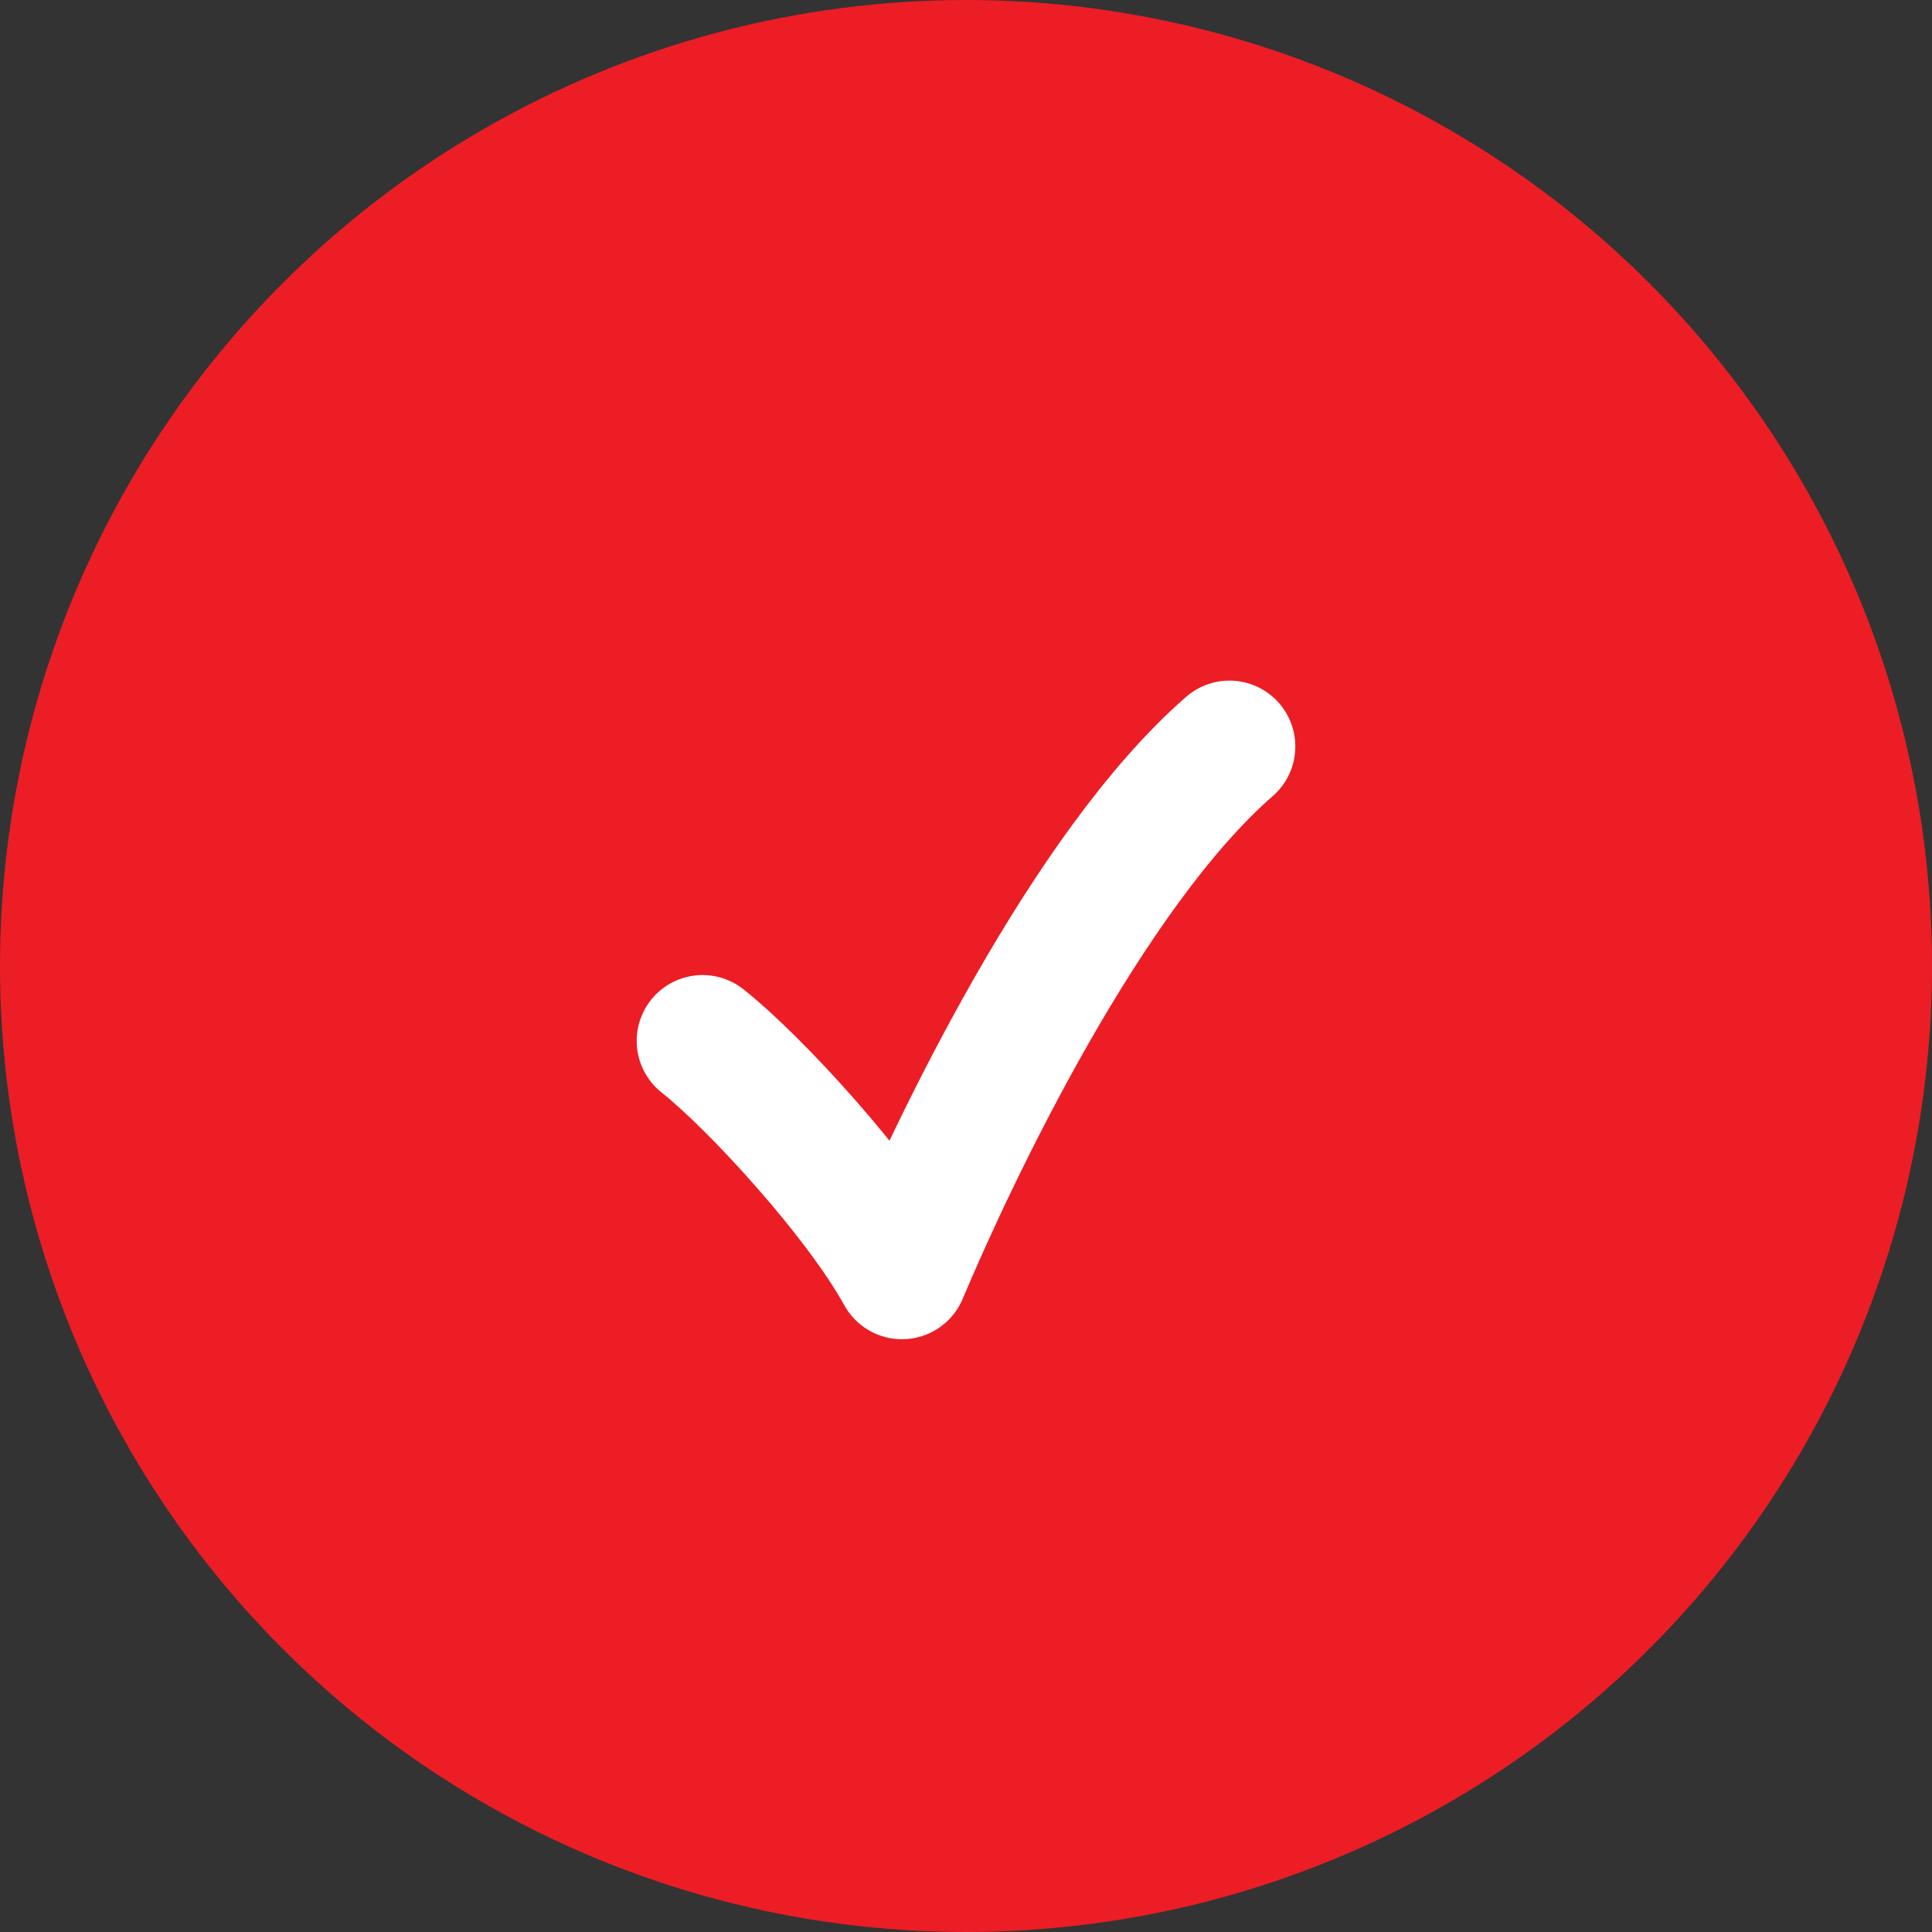 <?xml version="1.0" encoding="UTF-8"?> <svg xmlns="http://www.w3.org/2000/svg" width="44" height="44" viewBox="0 0 44 44" fill="none"><rect x="0" y="0" width="44" height="44" fill="#333333" stroke="none"/><circle cx="22" cy="22" r="21.5" fill="#EC1D25" stroke="#EC1D25"></circle><path d="M16 23.706C17.189 24.647 19.568 27.235 20.541 29C21.73 26.177 24.757 19.823 28 17" stroke="white" stroke-width="3" stroke-linecap="round" stroke-linejoin="round"></path></svg> 
